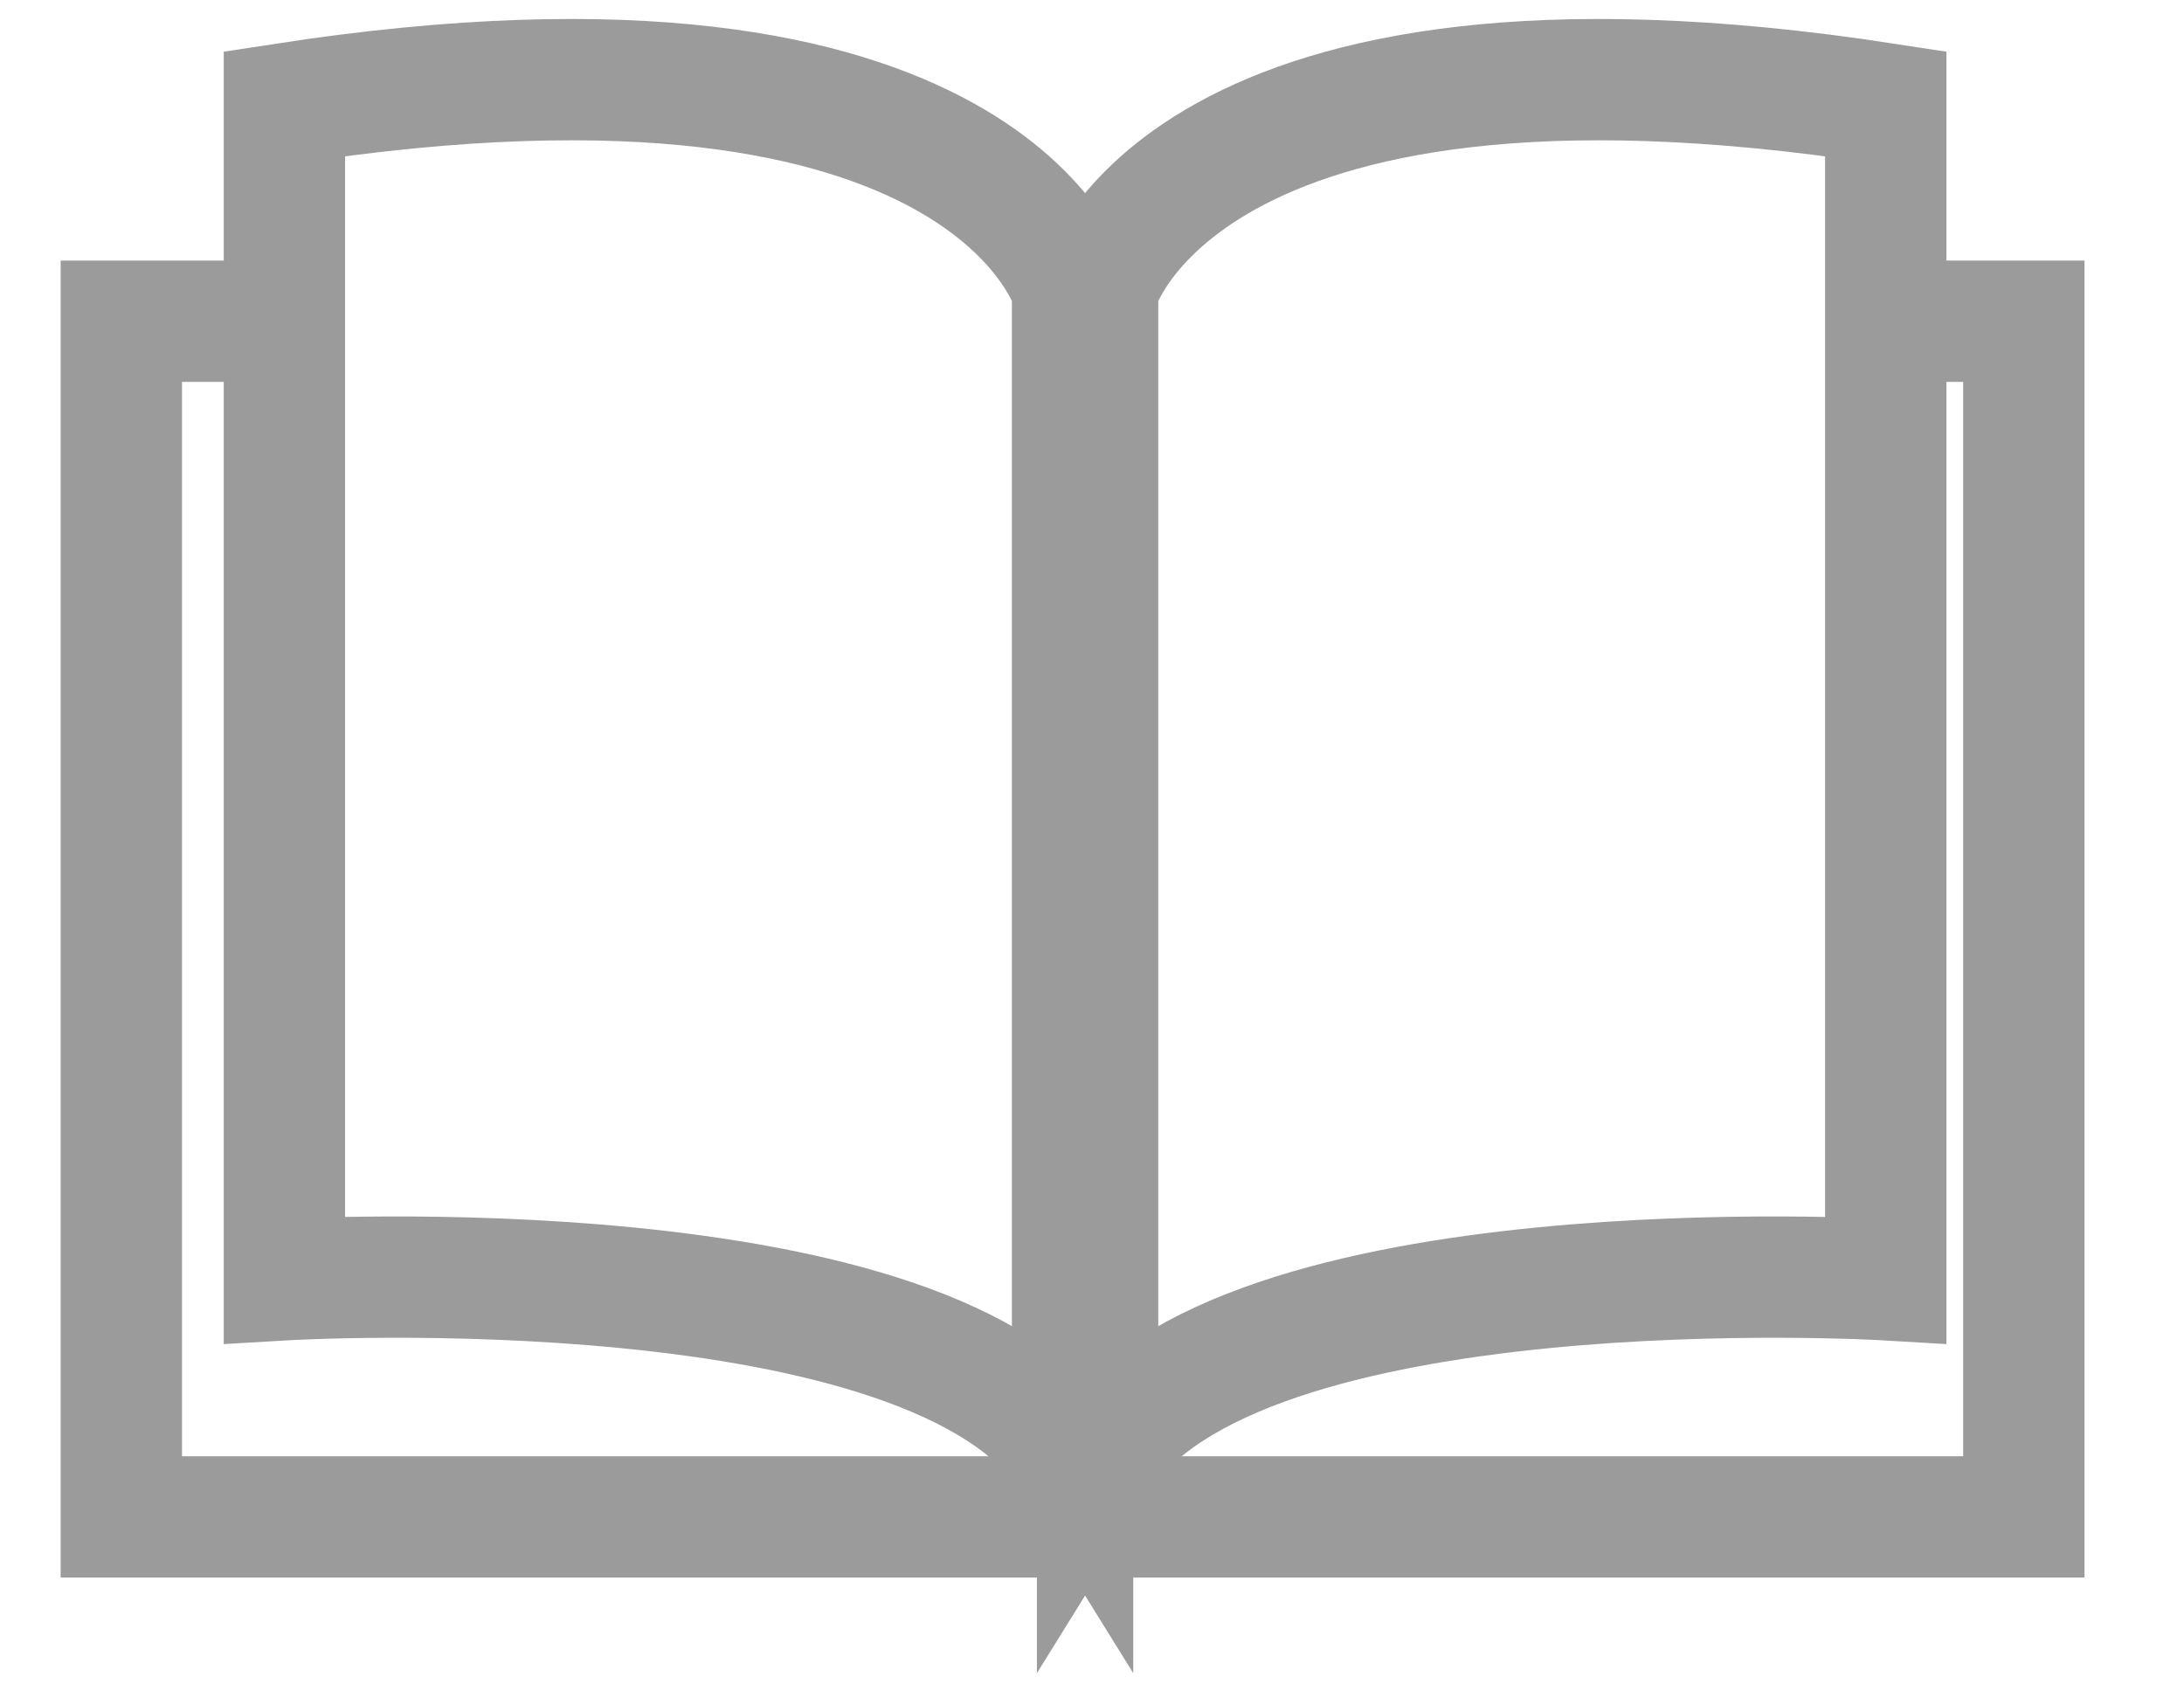 <svg width="18" height="14" viewBox="0 0 18 14" fill="none" xmlns="http://www.w3.org/2000/svg">
<path d="M15.305 2.648H16.68V12.504H1V2.648H2.617" stroke="#9B9B9B" stroke-miterlimit="10"/>
<path d="M2.344 0.855V10.549C2.344 10.549 7.72 10.231 8.84 12.037V2.387C8.84 2.387 8.168 -0.041 2.344 0.855Z" stroke="#9B9B9B" stroke-miterlimit="10"/>
<path d="M15.542 0.855V10.549C15.542 10.549 10.166 10.231 9.046 12.037V2.387C9.046 2.387 9.718 -0.041 15.542 0.855Z" stroke="#9B9B9B" stroke-miterlimit="10"/>
</svg>
